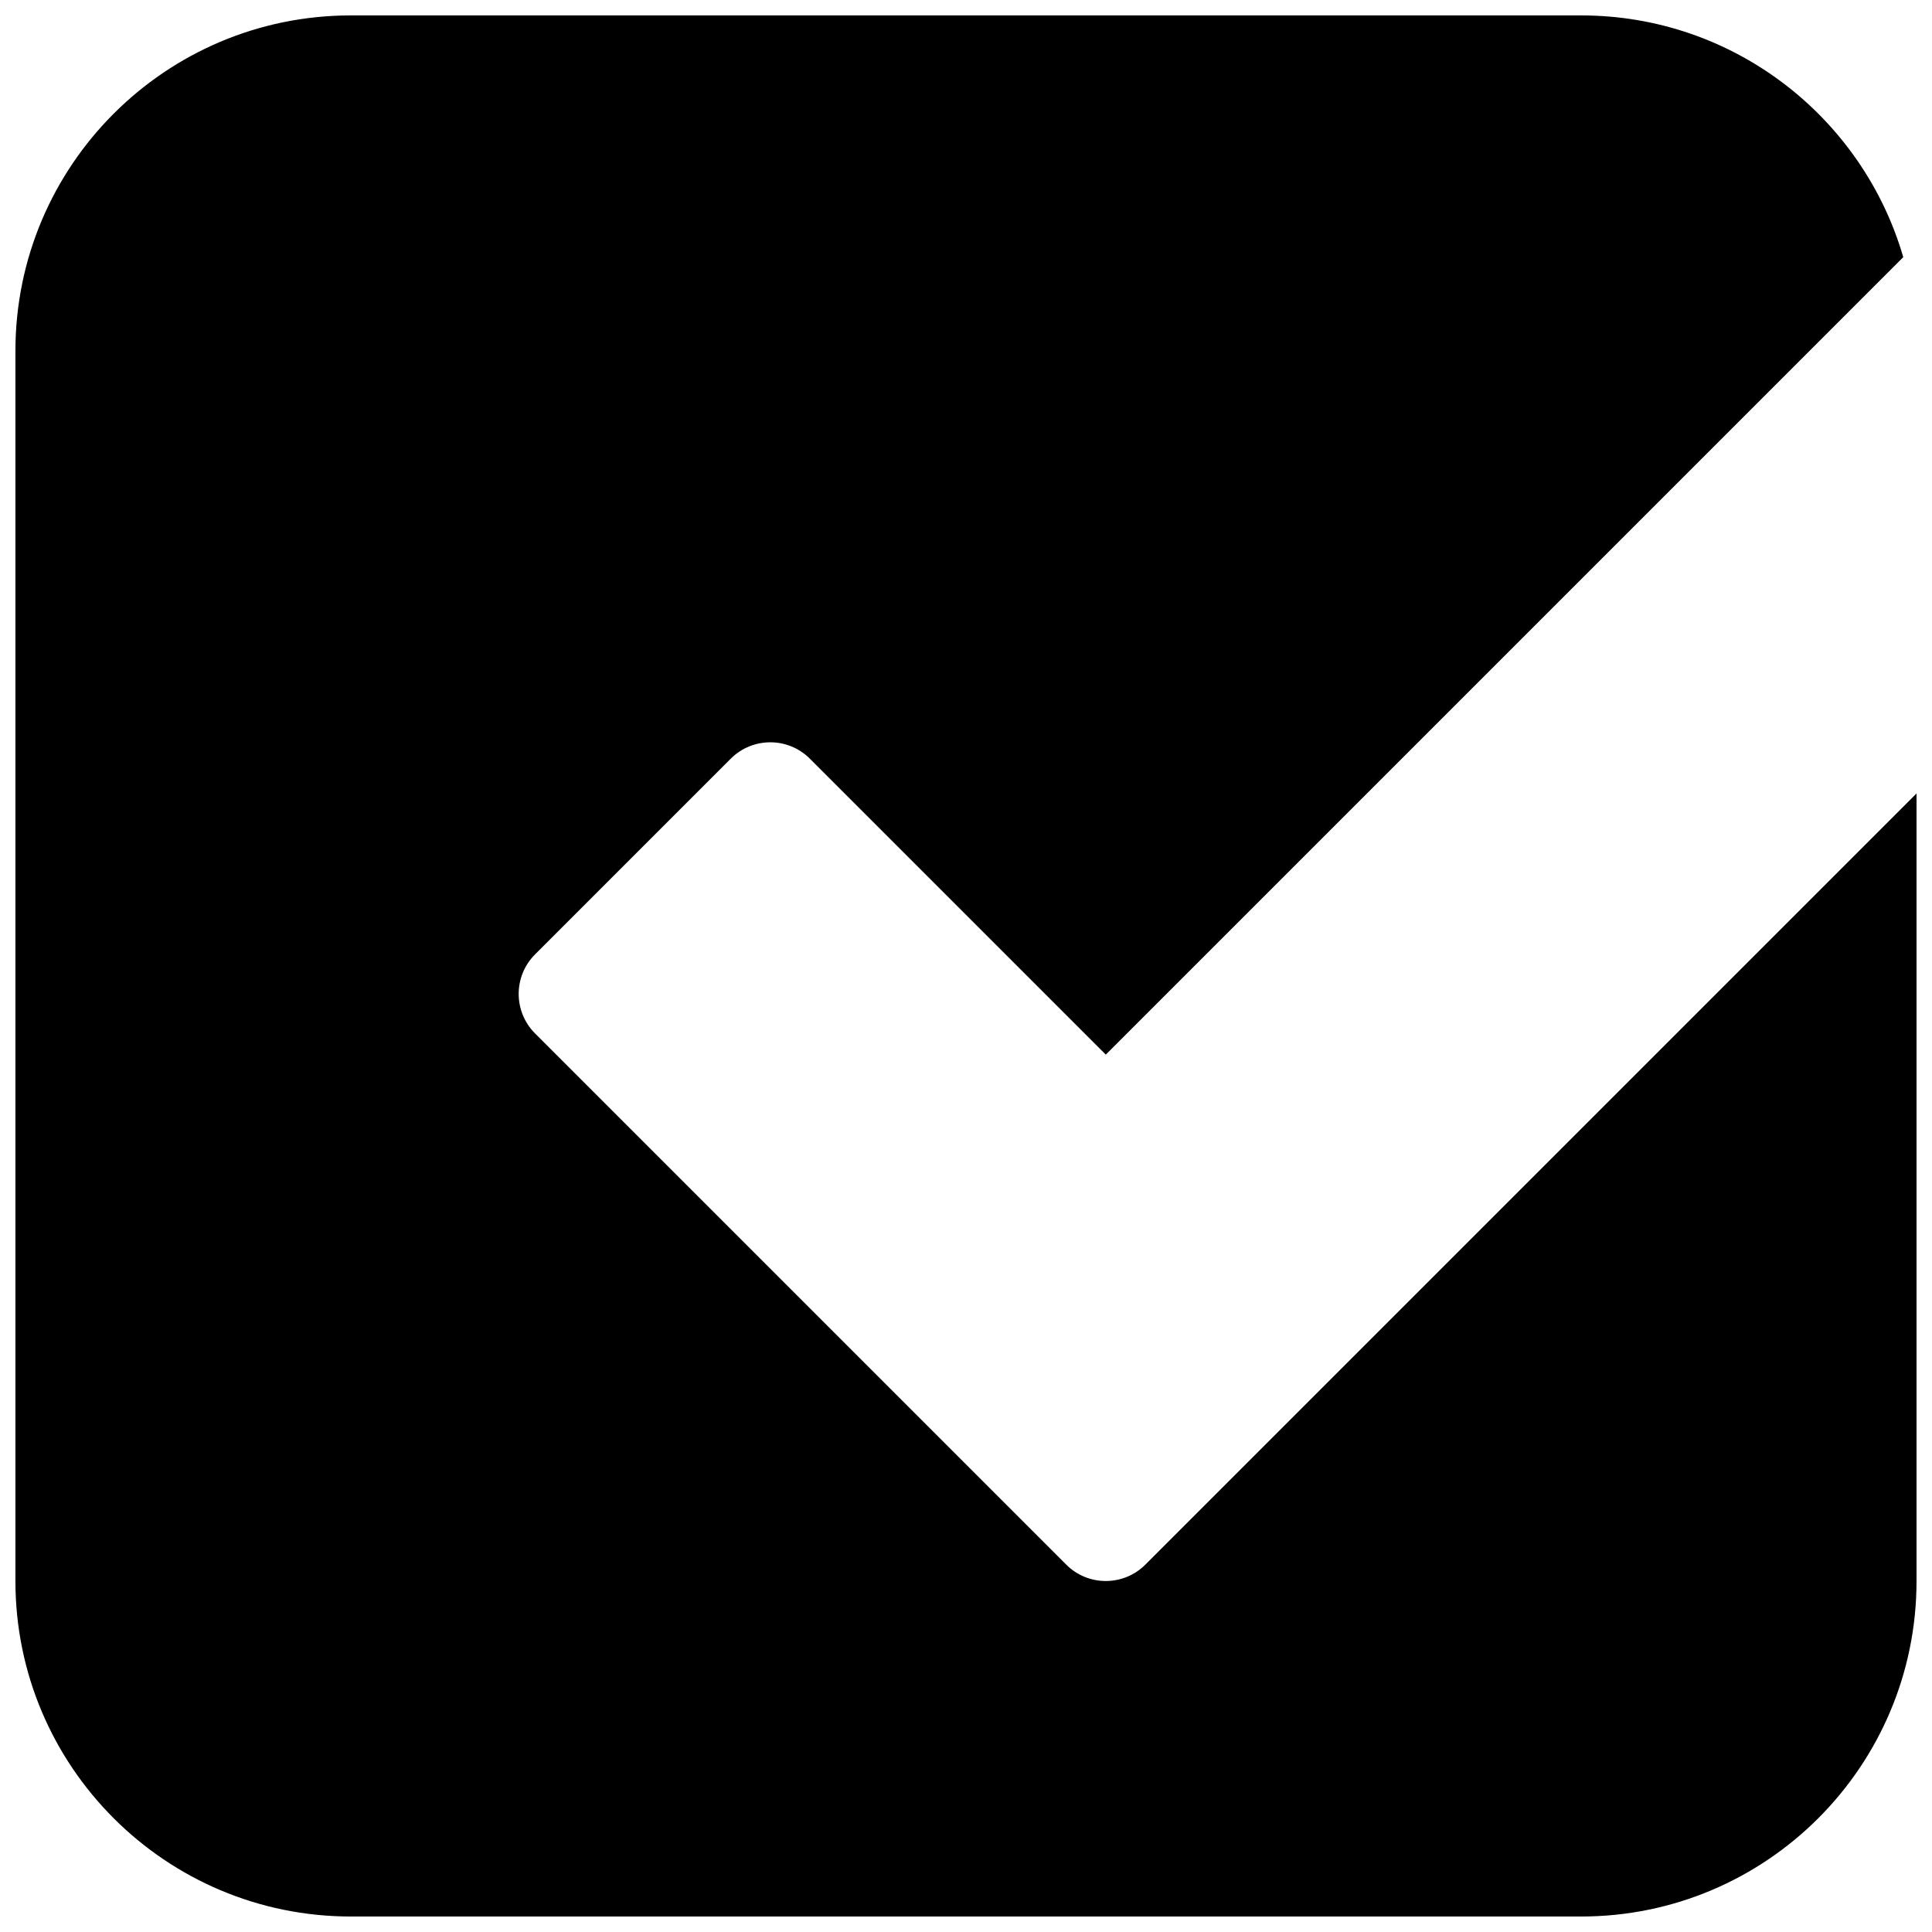 <?xml version="1.0" encoding="UTF-8"?>
<!-- Uploaded to: SVG Repo, www.svgrepo.com, Generator: SVG Repo Mixer Tools -->
<svg width="800px" height="800px" version="1.1" viewBox="144 144 512 512" xmlns="http://www.w3.org/2000/svg">
 <defs>
  <clipPath id="a">
   <path d="m148.09 148.09h503.81v503.81h-503.81z"/>
  </clipPath>
 </defs>
 <g clip-path="url(#a)">
  <path d="m651.9 354.27v208.72c0 49.102-39.805 88.906-88.906 88.906h-326c-49.102 0-88.906-39.805-88.906-88.906v-326c0-49.102 39.805-88.906 88.906-88.906h326c40.477 0 74.637 27.051 85.391 64.062l-211.34 211.34-78.43-78.43c-5.785-5.785-15.168-5.785-20.957 0l-51.859 51.863c-5.789 5.785-5.789 15.168 0 20.957l140.77 140.77c5.785 5.785 15.168 5.785 20.953 0z"/>
 </g>
</svg>